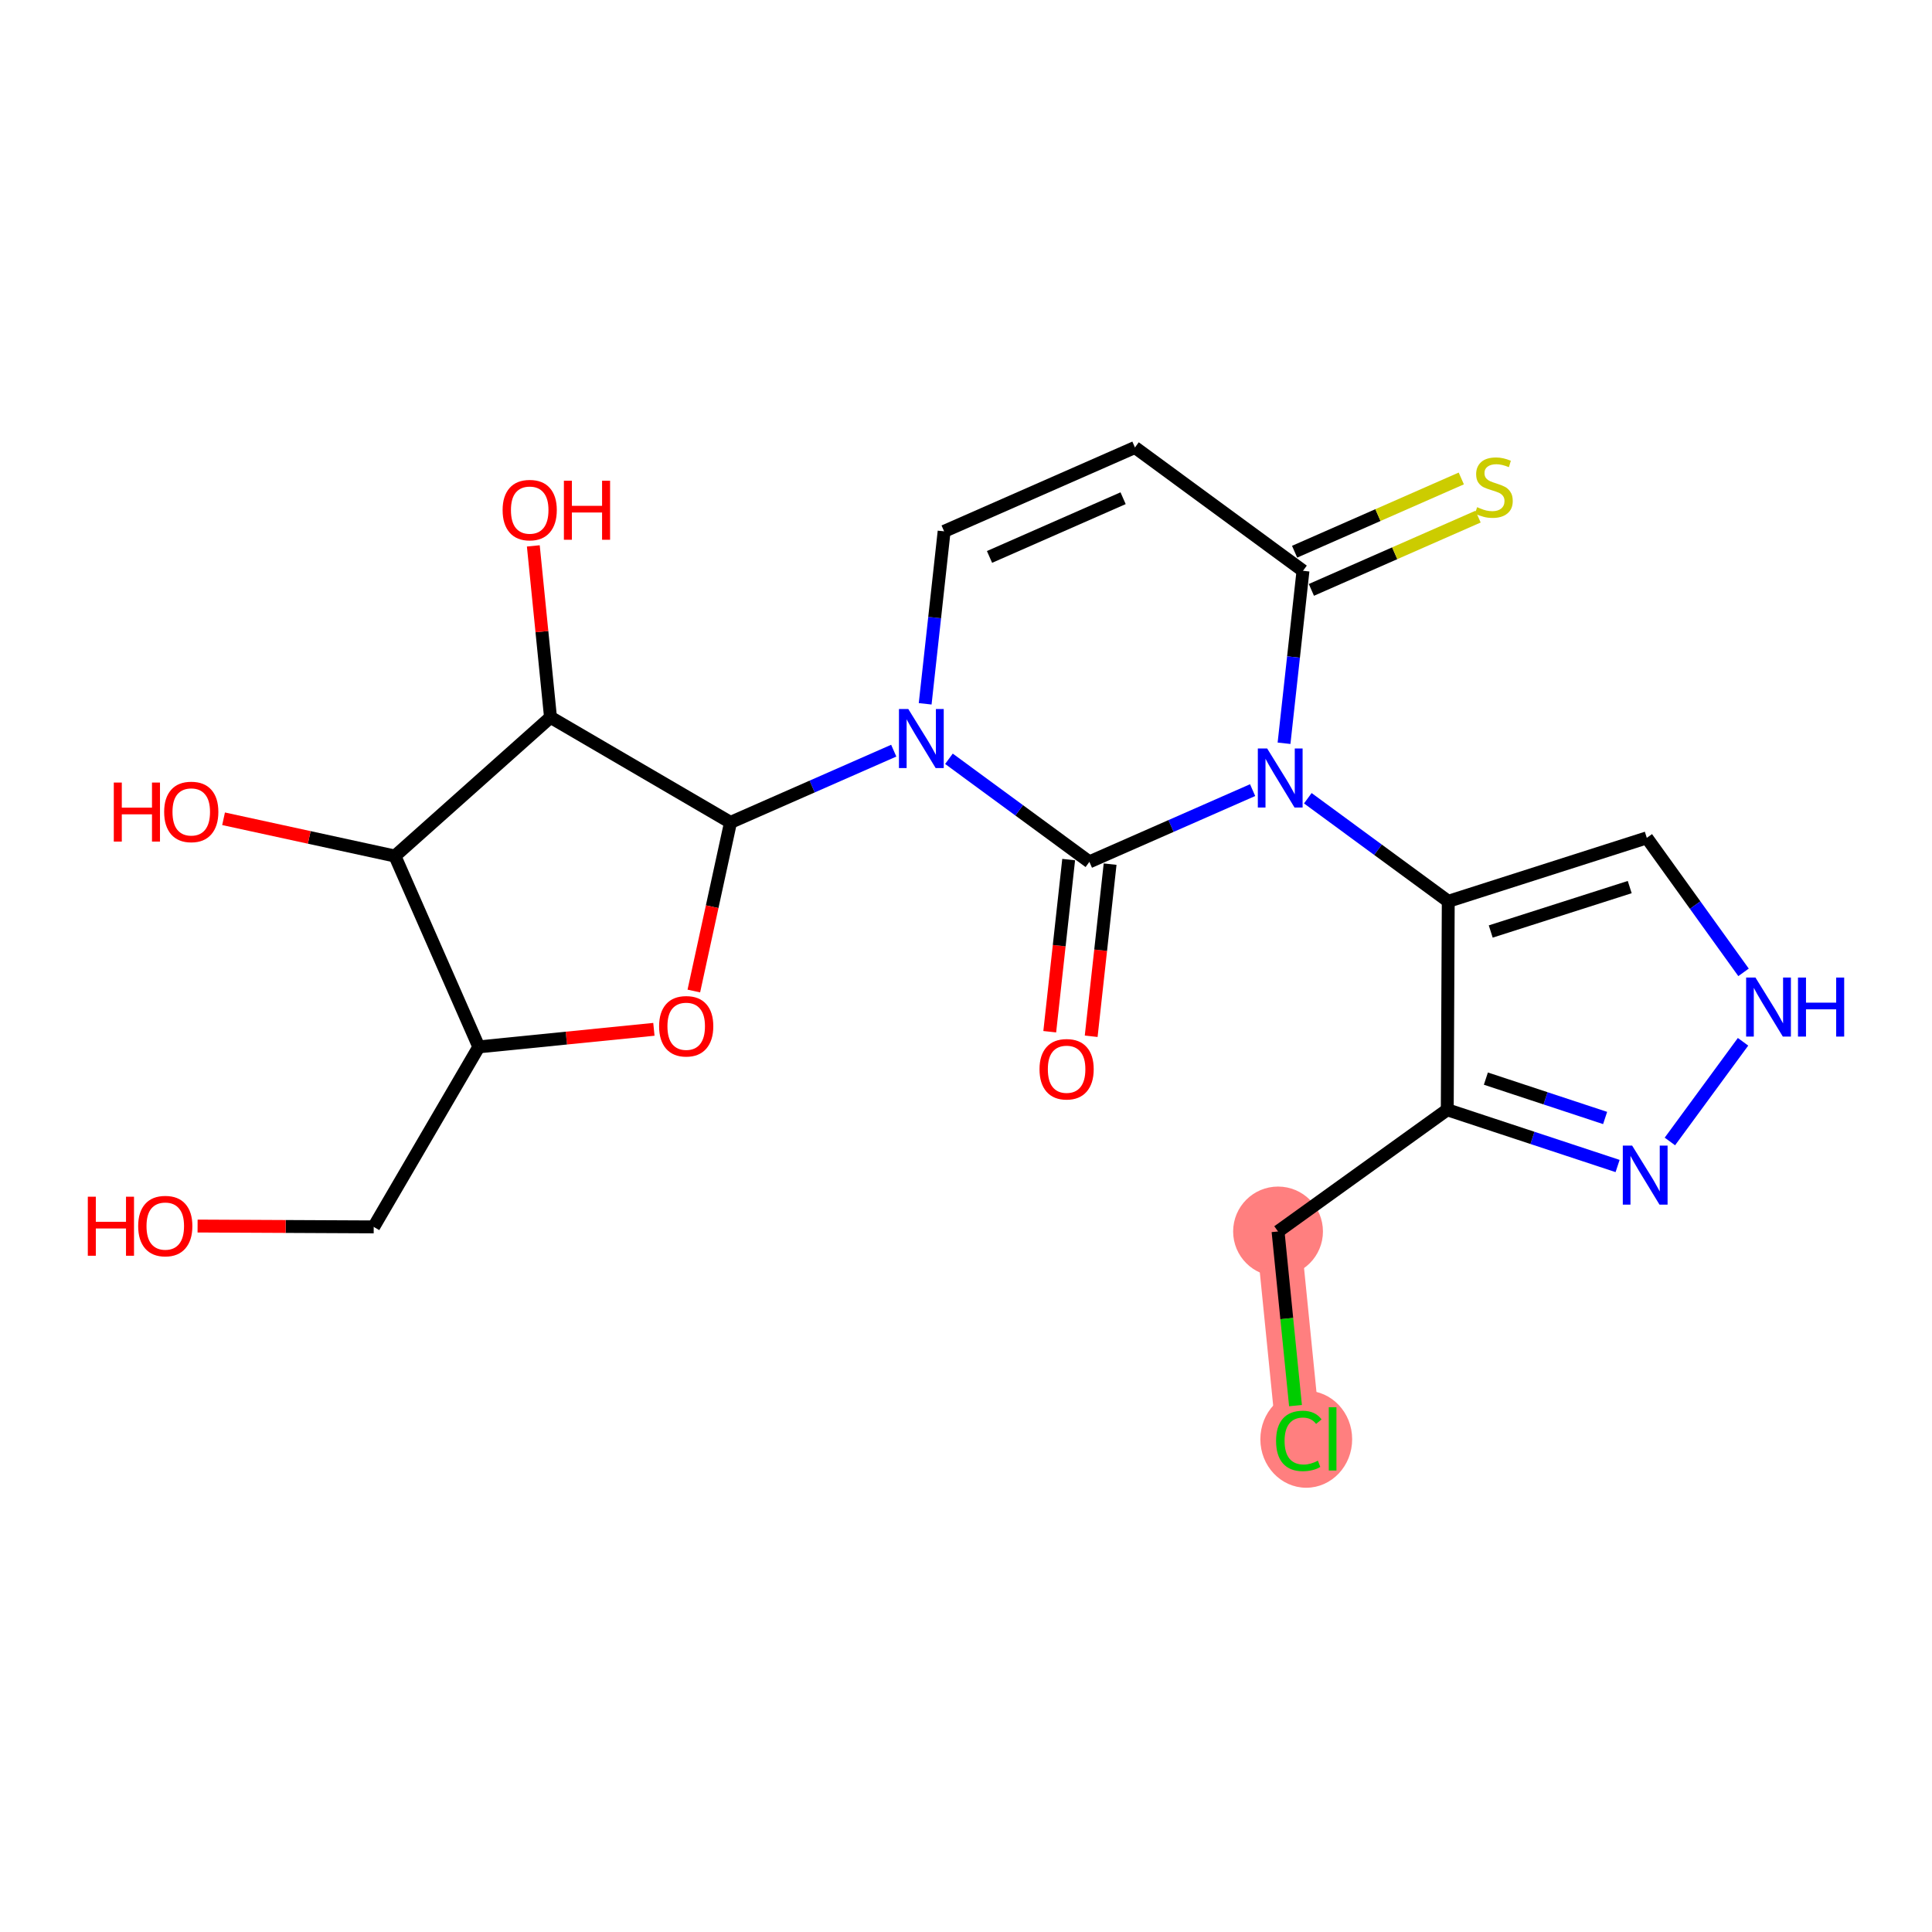<?xml version='1.0' encoding='iso-8859-1'?>
<svg version='1.1' baseProfile='full'
              xmlns='http://www.w3.org/2000/svg'
                      xmlns:rdkit='http://www.rdkit.org/xml'
                      xmlns:xlink='http://www.w3.org/1999/xlink'
                  xml:space='preserve'
width='300px' height='300px' viewBox='0 0 300 300'>
<!-- END OF HEADER -->
<rect style='opacity:1.0;fill:#FFFFFF;stroke:none' width='300' height='300' x='0' y='0'> </rect>
<rect style='opacity:1.0;fill:#FFFFFF;stroke:none' width='300' height='300' x='0' y='0'> </rect>
<path d='M 198.454,191.222 L 201.683,223.427' style='fill:none;fill-rule:evenodd;stroke:#FF7F7F;stroke-width:6.9px;stroke-linecap:butt;stroke-linejoin:miter;stroke-opacity:1' />
<ellipse cx='198.454' cy='191.222' rx='6.473' ry='6.473'  style='fill:#FF7F7F;fill-rule:evenodd;stroke:#FF7F7F;stroke-width:1.0px;stroke-linecap:butt;stroke-linejoin:miter;stroke-opacity:1' />
<ellipse cx='202.835' cy='223.486' rx='6.628' ry='7.031'  style='fill:#FF7F7F;fill-rule:evenodd;stroke:#FF7F7F;stroke-width:1.0px;stroke-linecap:butt;stroke-linejoin:miter;stroke-opacity:1' />
<path class='bond-0 atom-0 atom-1' d='M 169.438,160.912 L 170.908,147.548' style='fill:none;fill-rule:evenodd;stroke:#FF0000;stroke-width:2.0px;stroke-linecap:butt;stroke-linejoin:miter;stroke-opacity:1' />
<path class='bond-0 atom-0 atom-1' d='M 170.908,147.548 L 172.377,134.183' style='fill:none;fill-rule:evenodd;stroke:#000000;stroke-width:2.0px;stroke-linecap:butt;stroke-linejoin:miter;stroke-opacity:1' />
<path class='bond-0 atom-0 atom-1' d='M 163.004,160.205 L 164.473,146.84' style='fill:none;fill-rule:evenodd;stroke:#FF0000;stroke-width:2.0px;stroke-linecap:butt;stroke-linejoin:miter;stroke-opacity:1' />
<path class='bond-0 atom-0 atom-1' d='M 164.473,146.84 L 165.942,133.476' style='fill:none;fill-rule:evenodd;stroke:#000000;stroke-width:2.0px;stroke-linecap:butt;stroke-linejoin:miter;stroke-opacity:1' />
<path class='bond-1 atom-1 atom-2' d='M 169.16,133.829 L 158.255,125.827' style='fill:none;fill-rule:evenodd;stroke:#000000;stroke-width:2.0px;stroke-linecap:butt;stroke-linejoin:miter;stroke-opacity:1' />
<path class='bond-1 atom-1 atom-2' d='M 158.255,125.827 L 147.351,117.824' style='fill:none;fill-rule:evenodd;stroke:#0000FF;stroke-width:2.0px;stroke-linecap:butt;stroke-linejoin:miter;stroke-opacity:1' />
<path class='bond-23 atom-16 atom-1' d='M 194.506,122.69 L 181.833,128.26' style='fill:none;fill-rule:evenodd;stroke:#0000FF;stroke-width:2.0px;stroke-linecap:butt;stroke-linejoin:miter;stroke-opacity:1' />
<path class='bond-23 atom-16 atom-1' d='M 181.833,128.26 L 169.16,133.829' style='fill:none;fill-rule:evenodd;stroke:#000000;stroke-width:2.0px;stroke-linecap:butt;stroke-linejoin:miter;stroke-opacity:1' />
<path class='bond-2 atom-2 atom-3' d='M 138.78,116.563 L 126.107,122.133' style='fill:none;fill-rule:evenodd;stroke:#0000FF;stroke-width:2.0px;stroke-linecap:butt;stroke-linejoin:miter;stroke-opacity:1' />
<path class='bond-2 atom-2 atom-3' d='M 126.107,122.133 L 113.434,127.703' style='fill:none;fill-rule:evenodd;stroke:#000000;stroke-width:2.0px;stroke-linecap:butt;stroke-linejoin:miter;stroke-opacity:1' />
<path class='bond-11 atom-2 atom-12' d='M 143.659,109.287 L 145.131,95.897' style='fill:none;fill-rule:evenodd;stroke:#0000FF;stroke-width:2.0px;stroke-linecap:butt;stroke-linejoin:miter;stroke-opacity:1' />
<path class='bond-11 atom-2 atom-12' d='M 145.131,95.897 L 146.603,82.507' style='fill:none;fill-rule:evenodd;stroke:#000000;stroke-width:2.0px;stroke-linecap:butt;stroke-linejoin:miter;stroke-opacity:1' />
<path class='bond-3 atom-3 atom-4' d='M 113.434,127.703 L 110.586,140.794' style='fill:none;fill-rule:evenodd;stroke:#000000;stroke-width:2.0px;stroke-linecap:butt;stroke-linejoin:miter;stroke-opacity:1' />
<path class='bond-3 atom-3 atom-4' d='M 110.586,140.794 L 107.738,153.885' style='fill:none;fill-rule:evenodd;stroke:#FF0000;stroke-width:2.0px;stroke-linecap:butt;stroke-linejoin:miter;stroke-opacity:1' />
<path class='bond-25 atom-10 atom-3' d='M 85.482,111.385 L 113.434,127.703' style='fill:none;fill-rule:evenodd;stroke:#000000;stroke-width:2.0px;stroke-linecap:butt;stroke-linejoin:miter;stroke-opacity:1' />
<path class='bond-4 atom-4 atom-5' d='M 101.536,159.833 L 87.942,161.196' style='fill:none;fill-rule:evenodd;stroke:#FF0000;stroke-width:2.0px;stroke-linecap:butt;stroke-linejoin:miter;stroke-opacity:1' />
<path class='bond-4 atom-4 atom-5' d='M 87.942,161.196 L 74.348,162.559' style='fill:none;fill-rule:evenodd;stroke:#000000;stroke-width:2.0px;stroke-linecap:butt;stroke-linejoin:miter;stroke-opacity:1' />
<path class='bond-5 atom-5 atom-6' d='M 74.348,162.559 L 58.03,190.511' style='fill:none;fill-rule:evenodd;stroke:#000000;stroke-width:2.0px;stroke-linecap:butt;stroke-linejoin:miter;stroke-opacity:1' />
<path class='bond-7 atom-5 atom-8' d='M 74.348,162.559 L 61.325,132.927' style='fill:none;fill-rule:evenodd;stroke:#000000;stroke-width:2.0px;stroke-linecap:butt;stroke-linejoin:miter;stroke-opacity:1' />
<path class='bond-6 atom-6 atom-7' d='M 58.03,190.511 L 44.356,190.446' style='fill:none;fill-rule:evenodd;stroke:#000000;stroke-width:2.0px;stroke-linecap:butt;stroke-linejoin:miter;stroke-opacity:1' />
<path class='bond-6 atom-6 atom-7' d='M 44.356,190.446 L 30.681,190.38' style='fill:none;fill-rule:evenodd;stroke:#FF0000;stroke-width:2.0px;stroke-linecap:butt;stroke-linejoin:miter;stroke-opacity:1' />
<path class='bond-8 atom-8 atom-9' d='M 61.325,132.927 L 48.02,130.033' style='fill:none;fill-rule:evenodd;stroke:#000000;stroke-width:2.0px;stroke-linecap:butt;stroke-linejoin:miter;stroke-opacity:1' />
<path class='bond-8 atom-8 atom-9' d='M 48.02,130.033 L 34.715,127.138' style='fill:none;fill-rule:evenodd;stroke:#FF0000;stroke-width:2.0px;stroke-linecap:butt;stroke-linejoin:miter;stroke-opacity:1' />
<path class='bond-9 atom-8 atom-10' d='M 61.325,132.927 L 85.482,111.385' style='fill:none;fill-rule:evenodd;stroke:#000000;stroke-width:2.0px;stroke-linecap:butt;stroke-linejoin:miter;stroke-opacity:1' />
<path class='bond-10 atom-10 atom-11' d='M 85.482,111.385 L 84.147,98.076' style='fill:none;fill-rule:evenodd;stroke:#000000;stroke-width:2.0px;stroke-linecap:butt;stroke-linejoin:miter;stroke-opacity:1' />
<path class='bond-10 atom-10 atom-11' d='M 84.147,98.076 L 82.813,84.766' style='fill:none;fill-rule:evenodd;stroke:#FF0000;stroke-width:2.0px;stroke-linecap:butt;stroke-linejoin:miter;stroke-opacity:1' />
<path class='bond-12 atom-12 atom-13' d='M 146.603,82.507 L 176.234,69.483' style='fill:none;fill-rule:evenodd;stroke:#000000;stroke-width:2.0px;stroke-linecap:butt;stroke-linejoin:miter;stroke-opacity:1' />
<path class='bond-12 atom-12 atom-13' d='M 153.652,86.479 L 174.394,77.363' style='fill:none;fill-rule:evenodd;stroke:#000000;stroke-width:2.0px;stroke-linecap:butt;stroke-linejoin:miter;stroke-opacity:1' />
<path class='bond-13 atom-13 atom-14' d='M 176.234,69.483 L 202.328,88.633' style='fill:none;fill-rule:evenodd;stroke:#000000;stroke-width:2.0px;stroke-linecap:butt;stroke-linejoin:miter;stroke-opacity:1' />
<path class='bond-14 atom-14 atom-15' d='M 203.631,91.597 L 216.572,85.909' style='fill:none;fill-rule:evenodd;stroke:#000000;stroke-width:2.0px;stroke-linecap:butt;stroke-linejoin:miter;stroke-opacity:1' />
<path class='bond-14 atom-14 atom-15' d='M 216.572,85.909 L 229.514,80.221' style='fill:none;fill-rule:evenodd;stroke:#CCCC00;stroke-width:2.0px;stroke-linecap:butt;stroke-linejoin:miter;stroke-opacity:1' />
<path class='bond-14 atom-14 atom-15' d='M 201.026,85.67 L 213.968,79.982' style='fill:none;fill-rule:evenodd;stroke:#000000;stroke-width:2.0px;stroke-linecap:butt;stroke-linejoin:miter;stroke-opacity:1' />
<path class='bond-14 atom-14 atom-15' d='M 213.968,79.982 L 226.909,74.294' style='fill:none;fill-rule:evenodd;stroke:#CCCC00;stroke-width:2.0px;stroke-linecap:butt;stroke-linejoin:miter;stroke-opacity:1' />
<path class='bond-15 atom-14 atom-16' d='M 202.328,88.633 L 200.856,102.024' style='fill:none;fill-rule:evenodd;stroke:#000000;stroke-width:2.0px;stroke-linecap:butt;stroke-linejoin:miter;stroke-opacity:1' />
<path class='bond-15 atom-14 atom-16' d='M 200.856,102.024 L 199.384,115.414' style='fill:none;fill-rule:evenodd;stroke:#0000FF;stroke-width:2.0px;stroke-linecap:butt;stroke-linejoin:miter;stroke-opacity:1' />
<path class='bond-16 atom-16 atom-17' d='M 203.076,123.951 L 213.981,131.954' style='fill:none;fill-rule:evenodd;stroke:#0000FF;stroke-width:2.0px;stroke-linecap:butt;stroke-linejoin:miter;stroke-opacity:1' />
<path class='bond-16 atom-16 atom-17' d='M 213.981,131.954 L 224.885,139.956' style='fill:none;fill-rule:evenodd;stroke:#000000;stroke-width:2.0px;stroke-linecap:butt;stroke-linejoin:miter;stroke-opacity:1' />
<path class='bond-17 atom-17 atom-18' d='M 224.885,139.956 L 255.715,130.102' style='fill:none;fill-rule:evenodd;stroke:#000000;stroke-width:2.0px;stroke-linecap:butt;stroke-linejoin:miter;stroke-opacity:1' />
<path class='bond-17 atom-17 atom-18' d='M 231.48,144.644 L 253.062,137.746' style='fill:none;fill-rule:evenodd;stroke:#000000;stroke-width:2.0px;stroke-linecap:butt;stroke-linejoin:miter;stroke-opacity:1' />
<path class='bond-24 atom-21 atom-17' d='M 224.73,172.323 L 224.885,139.956' style='fill:none;fill-rule:evenodd;stroke:#000000;stroke-width:2.0px;stroke-linecap:butt;stroke-linejoin:miter;stroke-opacity:1' />
<path class='bond-18 atom-18 atom-19' d='M 255.715,130.102 L 263.226,140.544' style='fill:none;fill-rule:evenodd;stroke:#000000;stroke-width:2.0px;stroke-linecap:butt;stroke-linejoin:miter;stroke-opacity:1' />
<path class='bond-18 atom-18 atom-19' d='M 263.226,140.544 L 270.736,150.986' style='fill:none;fill-rule:evenodd;stroke:#0000FF;stroke-width:2.0px;stroke-linecap:butt;stroke-linejoin:miter;stroke-opacity:1' />
<path class='bond-19 atom-19 atom-20' d='M 270.657,161.77 L 259.299,177.247' style='fill:none;fill-rule:evenodd;stroke:#0000FF;stroke-width:2.0px;stroke-linecap:butt;stroke-linejoin:miter;stroke-opacity:1' />
<path class='bond-20 atom-20 atom-21' d='M 251.179,181.057 L 237.955,176.69' style='fill:none;fill-rule:evenodd;stroke:#0000FF;stroke-width:2.0px;stroke-linecap:butt;stroke-linejoin:miter;stroke-opacity:1' />
<path class='bond-20 atom-20 atom-21' d='M 237.955,176.69 L 224.73,172.323' style='fill:none;fill-rule:evenodd;stroke:#000000;stroke-width:2.0px;stroke-linecap:butt;stroke-linejoin:miter;stroke-opacity:1' />
<path class='bond-20 atom-20 atom-21' d='M 249.242,173.6 L 239.984,170.543' style='fill:none;fill-rule:evenodd;stroke:#0000FF;stroke-width:2.0px;stroke-linecap:butt;stroke-linejoin:miter;stroke-opacity:1' />
<path class='bond-20 atom-20 atom-21' d='M 239.984,170.543 L 230.727,167.486' style='fill:none;fill-rule:evenodd;stroke:#000000;stroke-width:2.0px;stroke-linecap:butt;stroke-linejoin:miter;stroke-opacity:1' />
<path class='bond-21 atom-21 atom-22' d='M 224.73,172.323 L 198.454,191.222' style='fill:none;fill-rule:evenodd;stroke:#000000;stroke-width:2.0px;stroke-linecap:butt;stroke-linejoin:miter;stroke-opacity:1' />
<path class='bond-22 atom-22 atom-23' d='M 198.454,191.222 L 199.809,204.742' style='fill:none;fill-rule:evenodd;stroke:#000000;stroke-width:2.0px;stroke-linecap:butt;stroke-linejoin:miter;stroke-opacity:1' />
<path class='bond-22 atom-22 atom-23' d='M 199.809,204.742 L 201.165,218.262' style='fill:none;fill-rule:evenodd;stroke:#00CC00;stroke-width:2.0px;stroke-linecap:butt;stroke-linejoin:miter;stroke-opacity:1' />
<path  class='atom-0' d='M 161.415 166.028
Q 161.415 163.827, 162.502 162.597
Q 163.59 161.368, 165.622 161.368
Q 167.655 161.368, 168.742 162.597
Q 169.83 163.827, 169.83 166.028
Q 169.83 168.255, 168.73 169.524
Q 167.629 170.78, 165.622 170.78
Q 163.603 170.78, 162.502 169.524
Q 161.415 168.268, 161.415 166.028
M 165.622 169.744
Q 167.021 169.744, 167.771 168.812
Q 168.535 167.867, 168.535 166.028
Q 168.535 164.229, 167.771 163.322
Q 167.021 162.403, 165.622 162.403
Q 164.224 162.403, 163.46 163.31
Q 162.709 164.216, 162.709 166.028
Q 162.709 167.88, 163.46 168.812
Q 164.224 169.744, 165.622 169.744
' fill='#FF0000'/>
<path  class='atom-2' d='M 141.04 110.096
L 144.043 114.951
Q 144.341 115.43, 144.82 116.298
Q 145.299 117.165, 145.325 117.217
L 145.325 110.096
L 146.542 110.096
L 146.542 119.263
L 145.286 119.263
L 142.062 113.954
Q 141.687 113.333, 141.286 112.621
Q 140.897 111.909, 140.781 111.689
L 140.781 119.263
L 139.59 119.263
L 139.59 110.096
L 141.04 110.096
' fill='#0000FF'/>
<path  class='atom-4' d='M 102.346 159.355
Q 102.346 157.154, 103.433 155.925
Q 104.521 154.695, 106.553 154.695
Q 108.586 154.695, 109.674 155.925
Q 110.761 157.154, 110.761 159.355
Q 110.761 161.582, 109.661 162.851
Q 108.56 164.107, 106.553 164.107
Q 104.534 164.107, 103.433 162.851
Q 102.346 161.595, 102.346 159.355
M 106.553 163.071
Q 107.952 163.071, 108.703 162.139
Q 109.466 161.194, 109.466 159.355
Q 109.466 157.556, 108.703 156.65
Q 107.952 155.73, 106.553 155.73
Q 105.155 155.73, 104.391 156.637
Q 103.64 157.543, 103.64 159.355
Q 103.64 161.207, 104.391 162.139
Q 105.155 163.071, 106.553 163.071
' fill='#FF0000'/>
<path  class='atom-7' d='M 13.636 185.825
L 14.879 185.825
L 14.879 189.722
L 19.566 189.722
L 19.566 185.825
L 20.809 185.825
L 20.809 194.991
L 19.566 194.991
L 19.566 190.758
L 14.879 190.758
L 14.879 194.991
L 13.636 194.991
L 13.636 185.825
' fill='#FF0000'/>
<path  class='atom-7' d='M 21.456 190.382
Q 21.456 188.181, 22.544 186.951
Q 23.631 185.721, 25.664 185.721
Q 27.697 185.721, 28.784 186.951
Q 29.872 188.181, 29.872 190.382
Q 29.872 192.609, 28.771 193.878
Q 27.671 195.134, 25.664 195.134
Q 23.644 195.134, 22.544 193.878
Q 21.456 192.622, 21.456 190.382
M 25.664 194.098
Q 27.062 194.098, 27.813 193.166
Q 28.577 192.221, 28.577 190.382
Q 28.577 188.583, 27.813 187.676
Q 27.062 186.757, 25.664 186.757
Q 24.266 186.757, 23.502 187.663
Q 22.751 188.57, 22.751 190.382
Q 22.751 192.234, 23.502 193.166
Q 24.266 194.098, 25.664 194.098
' fill='#FF0000'/>
<path  class='atom-9' d='M 17.67 121.515
L 18.913 121.515
L 18.913 125.412
L 23.6 125.412
L 23.6 121.515
L 24.843 121.515
L 24.843 130.681
L 23.6 130.681
L 23.6 126.448
L 18.913 126.448
L 18.913 130.681
L 17.67 130.681
L 17.67 121.515
' fill='#FF0000'/>
<path  class='atom-9' d='M 25.49 126.072
Q 25.49 123.871, 26.578 122.641
Q 27.665 121.411, 29.698 121.411
Q 31.73 121.411, 32.818 122.641
Q 33.906 123.871, 33.906 126.072
Q 33.906 128.299, 32.805 129.568
Q 31.705 130.824, 29.698 130.824
Q 27.678 130.824, 26.578 129.568
Q 25.49 128.312, 25.49 126.072
M 29.698 129.788
Q 31.096 129.788, 31.847 128.856
Q 32.611 127.911, 32.611 126.072
Q 32.611 124.273, 31.847 123.366
Q 31.096 122.447, 29.698 122.447
Q 28.3 122.447, 27.536 123.353
Q 26.785 124.26, 26.785 126.072
Q 26.785 127.924, 27.536 128.856
Q 28.3 129.788, 29.698 129.788
' fill='#FF0000'/>
<path  class='atom-11' d='M 78.045 79.206
Q 78.045 77.004, 79.132 75.775
Q 80.22 74.545, 82.253 74.545
Q 84.285 74.545, 85.373 75.775
Q 86.46 77.004, 86.46 79.206
Q 86.46 81.432, 85.36 82.701
Q 84.259 83.957, 82.253 83.957
Q 80.233 83.957, 79.132 82.701
Q 78.045 81.445, 78.045 79.206
M 82.253 82.921
Q 83.651 82.921, 84.402 81.989
Q 85.166 81.044, 85.166 79.206
Q 85.166 77.406, 84.402 76.5
Q 83.651 75.58, 82.253 75.58
Q 80.854 75.58, 80.09 76.487
Q 79.34 77.393, 79.34 79.206
Q 79.34 81.057, 80.09 81.989
Q 80.854 82.921, 82.253 82.921
' fill='#FF0000'/>
<path  class='atom-11' d='M 87.561 74.648
L 88.804 74.648
L 88.804 78.545
L 93.49 78.545
L 93.49 74.648
L 94.733 74.648
L 94.733 83.814
L 93.49 83.814
L 93.49 79.581
L 88.804 79.581
L 88.804 83.814
L 87.561 83.814
L 87.561 74.648
' fill='#FF0000'/>
<path  class='atom-15' d='M 229.37 78.756
Q 229.474 78.795, 229.901 78.977
Q 230.328 79.158, 230.795 79.274
Q 231.274 79.378, 231.74 79.378
Q 232.607 79.378, 233.112 78.963
Q 233.617 78.536, 233.617 77.798
Q 233.617 77.293, 233.358 76.983
Q 233.112 76.672, 232.724 76.504
Q 232.335 76.335, 231.688 76.141
Q 230.872 75.895, 230.38 75.662
Q 229.901 75.429, 229.552 74.937
Q 229.215 74.445, 229.215 73.617
Q 229.215 72.464, 229.992 71.752
Q 230.782 71.04, 232.335 71.04
Q 233.397 71.04, 234.601 71.545
L 234.303 72.542
Q 233.203 72.089, 232.374 72.089
Q 231.481 72.089, 230.989 72.464
Q 230.497 72.827, 230.51 73.461
Q 230.51 73.953, 230.756 74.251
Q 231.015 74.549, 231.377 74.717
Q 231.753 74.885, 232.374 75.079
Q 233.203 75.338, 233.695 75.597
Q 234.187 75.856, 234.536 76.387
Q 234.899 76.905, 234.899 77.798
Q 234.899 79.067, 234.044 79.753
Q 233.203 80.427, 231.791 80.427
Q 230.976 80.427, 230.354 80.245
Q 229.746 80.077, 229.021 79.779
L 229.37 78.756
' fill='#CCCC00'/>
<path  class='atom-16' d='M 196.765 116.223
L 199.768 121.078
Q 200.066 121.557, 200.545 122.425
Q 201.024 123.292, 201.05 123.344
L 201.05 116.223
L 202.267 116.223
L 202.267 125.39
L 201.011 125.39
L 197.788 120.081
Q 197.412 119.46, 197.011 118.748
Q 196.622 118.036, 196.506 117.816
L 196.506 125.39
L 195.315 125.39
L 195.315 116.223
L 196.765 116.223
' fill='#0000FF'/>
<path  class='atom-19' d='M 272.588 151.795
L 275.592 156.65
Q 275.89 157.129, 276.369 157.997
Q 276.848 158.864, 276.874 158.916
L 276.874 151.795
L 278.091 151.795
L 278.091 160.961
L 276.835 160.961
L 273.611 155.653
Q 273.236 155.032, 272.834 154.32
Q 272.446 153.608, 272.329 153.387
L 272.329 160.961
L 271.138 160.961
L 271.138 151.795
L 272.588 151.795
' fill='#0000FF'/>
<path  class='atom-19' d='M 279.191 151.795
L 280.434 151.795
L 280.434 155.692
L 285.121 155.692
L 285.121 151.795
L 286.364 151.795
L 286.364 160.961
L 285.121 160.961
L 285.121 156.728
L 280.434 156.728
L 280.434 160.961
L 279.191 160.961
L 279.191 151.795
' fill='#0000FF'/>
<path  class='atom-20' d='M 253.438 177.889
L 256.442 182.744
Q 256.74 183.223, 257.219 184.09
Q 257.698 184.958, 257.724 185.01
L 257.724 177.889
L 258.941 177.889
L 258.941 187.055
L 257.685 187.055
L 254.461 181.747
Q 254.086 181.126, 253.684 180.414
Q 253.296 179.702, 253.179 179.481
L 253.179 187.055
L 251.988 187.055
L 251.988 177.889
L 253.438 177.889
' fill='#0000FF'/>
<path  class='atom-23' d='M 198.148 223.745
Q 198.148 221.466, 199.21 220.275
Q 200.285 219.071, 202.317 219.071
Q 204.207 219.071, 205.217 220.404
L 204.363 221.104
Q 203.625 220.133, 202.317 220.133
Q 200.932 220.133, 200.194 221.065
Q 199.469 221.984, 199.469 223.745
Q 199.469 225.557, 200.22 226.489
Q 200.984 227.422, 202.46 227.422
Q 203.47 227.422, 204.648 226.813
L 205.01 227.784
Q 204.531 228.095, 203.806 228.276
Q 203.081 228.457, 202.278 228.457
Q 200.285 228.457, 199.21 227.24
Q 198.148 226.023, 198.148 223.745
' fill='#00CC00'/>
<path  class='atom-23' d='M 206.331 218.514
L 207.522 218.514
L 207.522 228.341
L 206.331 228.341
L 206.331 218.514
' fill='#00CC00'/>
</svg>
